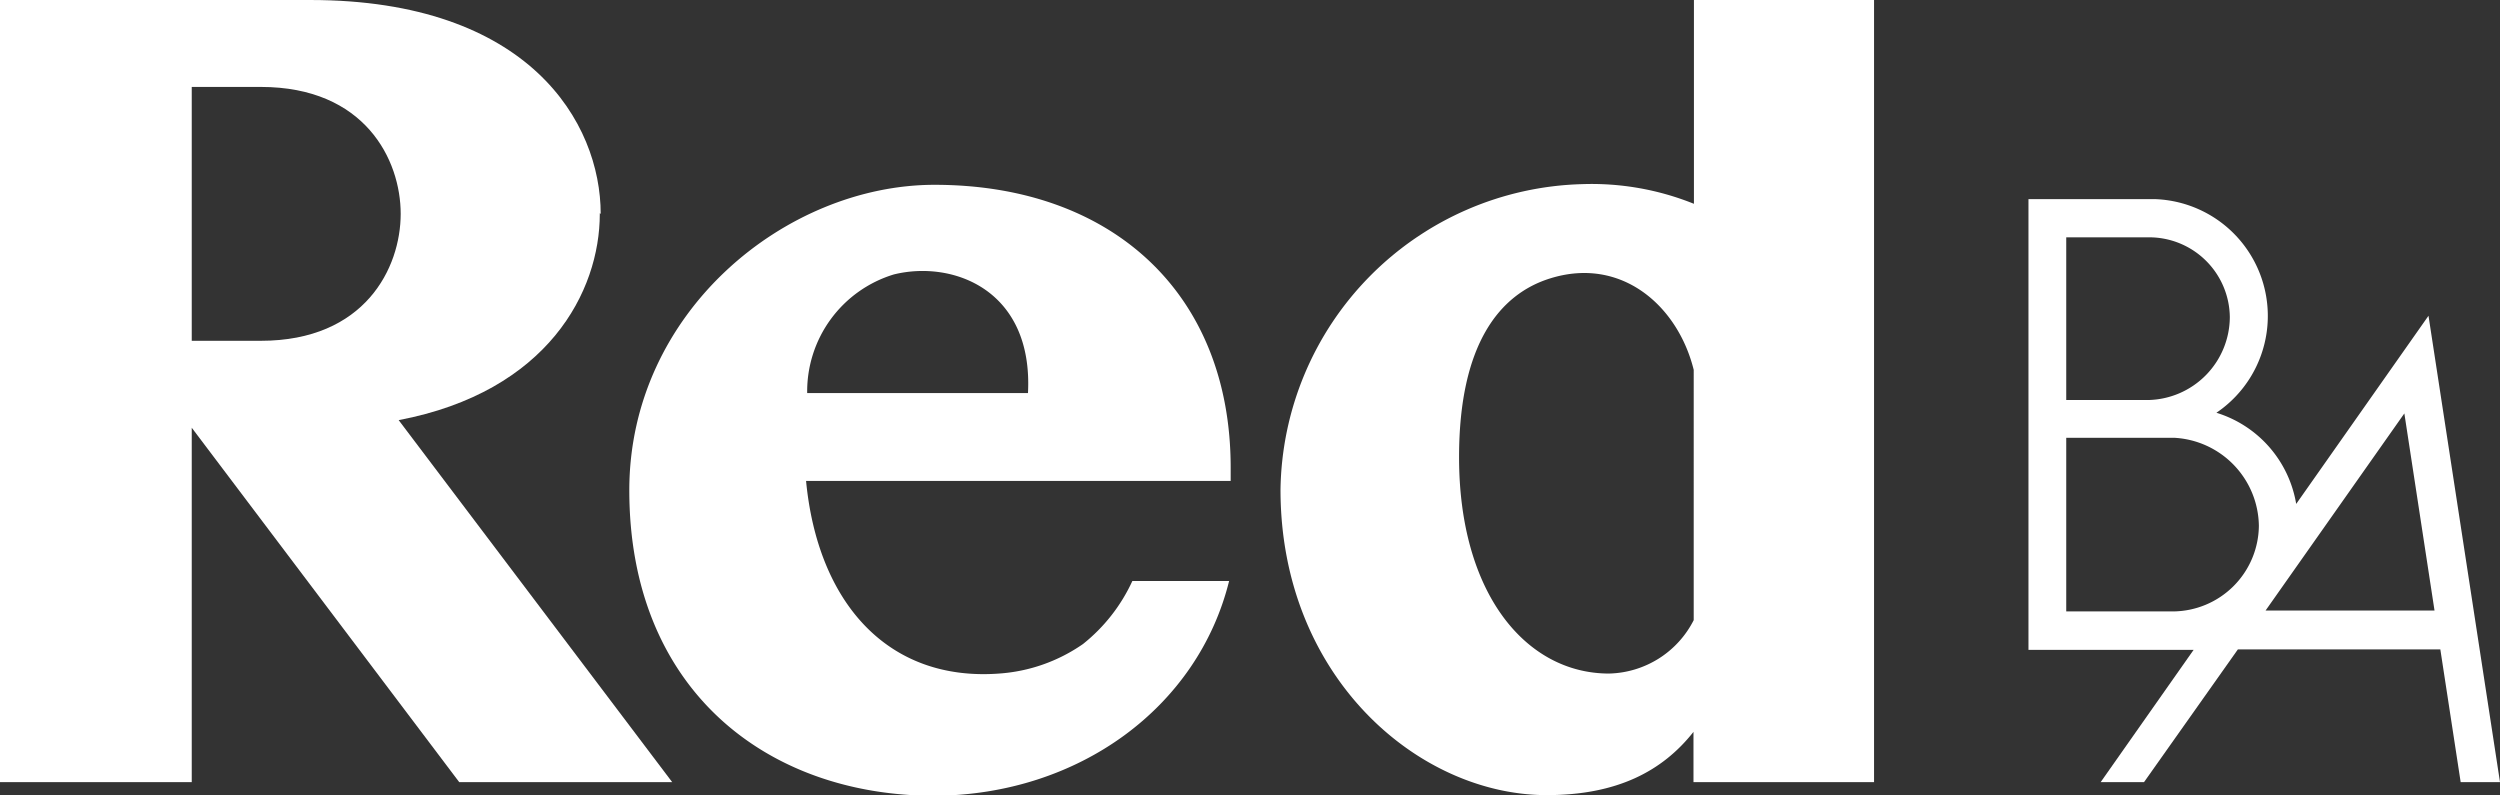 <svg xmlns="http://www.w3.org/2000/svg" viewBox="0 0 111.87 35.58"><rect x="0" y="0" width="111.87" height="35.58" fill="#333333" stroke="none"/><defs><style>.cls-1{fill:#fff;}</style></defs><g id="レイヤー_2" data-name="レイヤー 2"><g id="レイヤー_1-2" data-name="レイヤー 1"><path class="cls-1" d="M17.84,18.8c6.68-1.27,9-5.76,9-9.23,0-4.08-3.2-9.57-13-9.57H0V35H8.58V19.14L20.55,35h9.53L17.84,18.8M0,0V35H8.58V19.14m18.3-9.57c0-4.08-3.2-9.57-13-9.57M11.67,15.25H8.58V3.89h3.09c4.66,0,6.26,3.26,6.26,5.68S16.33,15.25,11.67,15.25Z"/><path class="cls-1" d="M75.8,0V9.12a12.24,12.24,0,0,0-5-.88,13.87,13.87,0,0,0-13.5,13.67c0,8.38,6.17,13.67,11.91,13.67,3.15,0,5.18-1.07,6.57-2.83V35h8.08V0H75.8M72,30.14c-3.71,0-6.71-3.57-6.71-9.68,0-5.08,1.83-7.3,4.07-8,3.19-1,5.72,1.22,6.43,4.09V27.75A4.36,4.36,0,0,1,72,30.14Z"/><path class="cls-1" d="M95.94,35l4.2-5.94h9.06l.91,5.94h1.76l-3.2-20.87-5.92,8.42a5.16,5.16,0,0,0-3.57-4.08,5.23,5.23,0,0,0-2.77-9.56H90.77V29.08h7.39L94,35h2M107.59,18.5l1.35,8.82h-7.56ZM92.46,10.62h3.66a3.61,3.61,0,0,1,3.66,3.57,3.73,3.73,0,0,1-3.64,3.71H92.46Zm0,16.74V19.59h4.83a4,4,0,0,1,3.79,3.94,3.87,3.87,0,0,1-3.84,3.83Z"/><path class="cls-1" d="M50.67,26a7.72,7.72,0,0,1-2.21,2.82,7.47,7.47,0,0,1-3.75,1.32c-5,.37-8.12-3.19-8.64-8.62h19v-.6c0-7.78-5.3-12.65-13.25-12.65-6.65,0-13.66,5.68-13.66,13.67,0,8.88,6.11,13.67,13.66,13.67C48.28,35.57,53.6,31.65,55,26h-4.3M40,12.28c2.64-.65,6.24.69,6,5.31H36.12A5.47,5.47,0,0,1,40,12.28Z"/></g></g></svg>